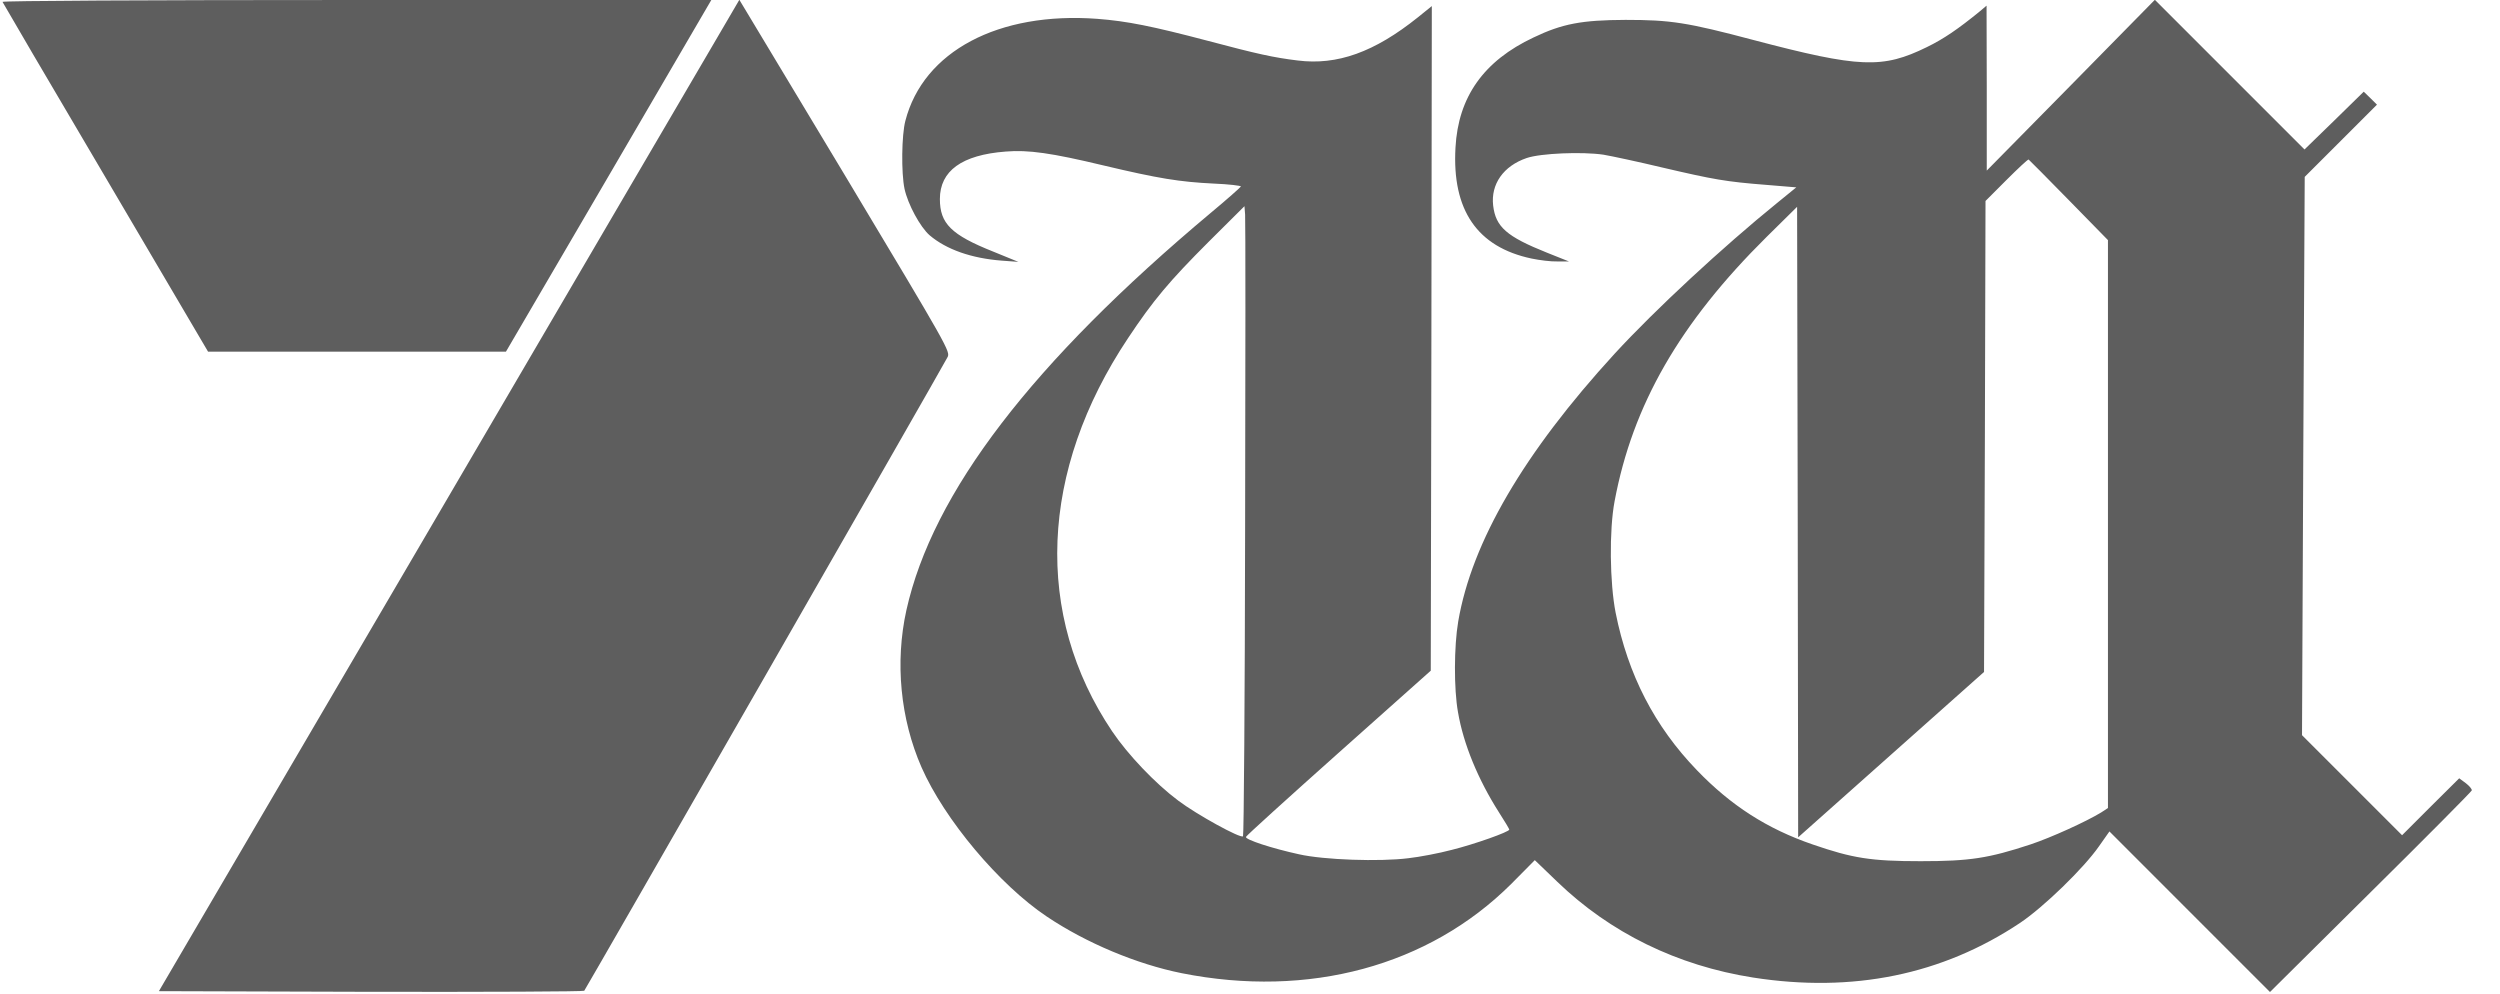 <svg xmlns="http://www.w3.org/2000/svg" width="88" height="35" viewBox="0 0 88 35" fill="none"><g clip-path="url(#clip0_105_104)"><path d="M0.088 0.066C0.103 0.103 1.732 2.888 3.721 6.256L7.324 12.379H12.57H17.809L21.427 6.189L25.038 -4.19617e-05H12.548C5.069 -4.19617e-05 0.074 0.029 0.088 0.066Z" fill="#5E5E5E"></path><path d="M25.215 1.378C24.765 2.137 20.175 9.992 15.002 18.826L5.593 34.889L13.057 34.912C17.154 34.919 20.536 34.904 20.565 34.875C20.617 34.816 33.143 12.983 33.35 12.578C33.46 12.379 33.409 12.29 29.747 6.182L26.025 -0.007L25.215 1.378Z" fill="#5E5E5E"></path><path d="M72.896 2.999L69.934 6.005V3.102L69.927 0.199L69.691 0.398C68.924 1.024 68.416 1.371 67.826 1.658C66.264 2.424 65.469 2.395 61.718 1.407C59.382 0.788 58.807 0.7 57.216 0.7C55.676 0.707 54.998 0.833 53.981 1.319C52.227 2.144 51.329 3.412 51.233 5.195C51.108 7.398 51.999 8.695 53.907 9.1C54.188 9.159 54.6 9.211 54.821 9.203H55.227L54.453 8.894C53.031 8.326 52.648 7.987 52.559 7.236C52.471 6.484 52.92 5.843 53.738 5.563C54.232 5.394 55.698 5.335 56.442 5.445C56.744 5.497 57.673 5.696 58.505 5.895C60.333 6.322 60.753 6.396 62.153 6.506L63.229 6.595L62.551 7.147C60.642 8.695 58.262 10.898 56.833 12.453C53.642 15.938 51.807 19.077 51.329 21.877C51.181 22.746 51.174 24.25 51.321 25.067C51.513 26.195 52.029 27.44 52.765 28.597C52.964 28.906 53.127 29.179 53.127 29.201C53.127 29.282 51.903 29.717 51.1 29.916C50.658 30.034 49.965 30.166 49.568 30.21C48.565 30.336 46.598 30.27 45.721 30.07C44.778 29.864 43.828 29.555 43.857 29.459C43.872 29.415 45.345 28.081 47.121 26.497L50.363 23.608L50.385 11.915L50.4 0.214L49.907 0.612C48.381 1.835 47.07 2.306 45.677 2.129C44.83 2.026 44.262 1.901 42.516 1.437C40.556 0.921 39.679 0.744 38.625 0.663C35.148 0.405 32.502 1.805 31.869 4.252C31.736 4.753 31.721 6.086 31.839 6.646C31.957 7.192 32.392 7.995 32.723 8.282C33.313 8.783 34.197 9.093 35.258 9.174L35.847 9.218L34.963 8.857C33.482 8.267 33.084 7.869 33.084 7.007C33.084 6.013 33.858 5.453 35.398 5.335C36.194 5.268 37.019 5.386 38.832 5.821C40.784 6.285 41.521 6.403 42.722 6.462C43.26 6.484 43.688 6.536 43.68 6.565C43.665 6.595 43.194 7.015 42.627 7.486C36.334 12.755 32.827 17.338 31.905 21.479C31.5 23.314 31.692 25.303 32.436 27.005C33.246 28.847 35.17 31.139 36.842 32.259C38.235 33.195 40.018 33.939 41.595 34.256C46.068 35.147 50.29 34.005 53.193 31.117L54.025 30.277L54.814 31.036C56.678 32.834 59.036 33.99 61.711 34.41C65.211 34.956 68.364 34.315 71.105 32.487C71.931 31.935 73.345 30.564 73.883 29.791L74.252 29.267L77.074 32.09L79.903 34.919L83.44 31.412C85.393 29.481 86.992 27.867 87.007 27.823C87.014 27.772 86.918 27.661 86.793 27.565L86.564 27.396L85.555 28.398L84.553 29.4L82.792 27.639L81.031 25.878L81.075 16.048L81.126 6.226L82.394 4.959L83.669 3.684L83.44 3.456L83.204 3.227L82.165 4.244L81.119 5.261L78.489 2.631L75.851 -0.007L72.896 2.999ZM72.822 7.044L74.2 8.452V18.451V28.442L73.964 28.597C73.434 28.921 72.203 29.481 71.474 29.724C70 30.21 69.337 30.314 67.605 30.314C65.859 30.314 65.211 30.21 63.803 29.724C62.197 29.172 60.93 28.354 59.736 27.116C58.24 25.568 57.304 23.748 56.87 21.567C56.663 20.514 56.641 18.664 56.833 17.647C57.467 14.258 59.124 11.37 62.19 8.334L63.258 7.28L63.28 18.377L63.295 29.474L66.567 26.563L69.838 23.653L69.868 15.363L69.89 7.074L70.626 6.337C71.032 5.932 71.378 5.607 71.407 5.615C71.43 5.629 72.063 6.271 72.822 7.044ZM43.828 18.62C43.82 24.544 43.783 29.407 43.754 29.437C43.673 29.525 42.133 28.678 41.477 28.184C40.659 27.573 39.701 26.563 39.149 25.745C36.385 21.641 36.592 16.572 39.709 11.9C40.585 10.581 41.16 9.896 42.545 8.511L43.805 7.258L43.828 7.553C43.842 7.715 43.842 12.696 43.828 18.62Z" fill="#5E5E5E"></path></g><defs><clipPath id="clip0_105_104"><rect width="87.095" height="35" fill="white"></rect></clipPath></defs></svg>
